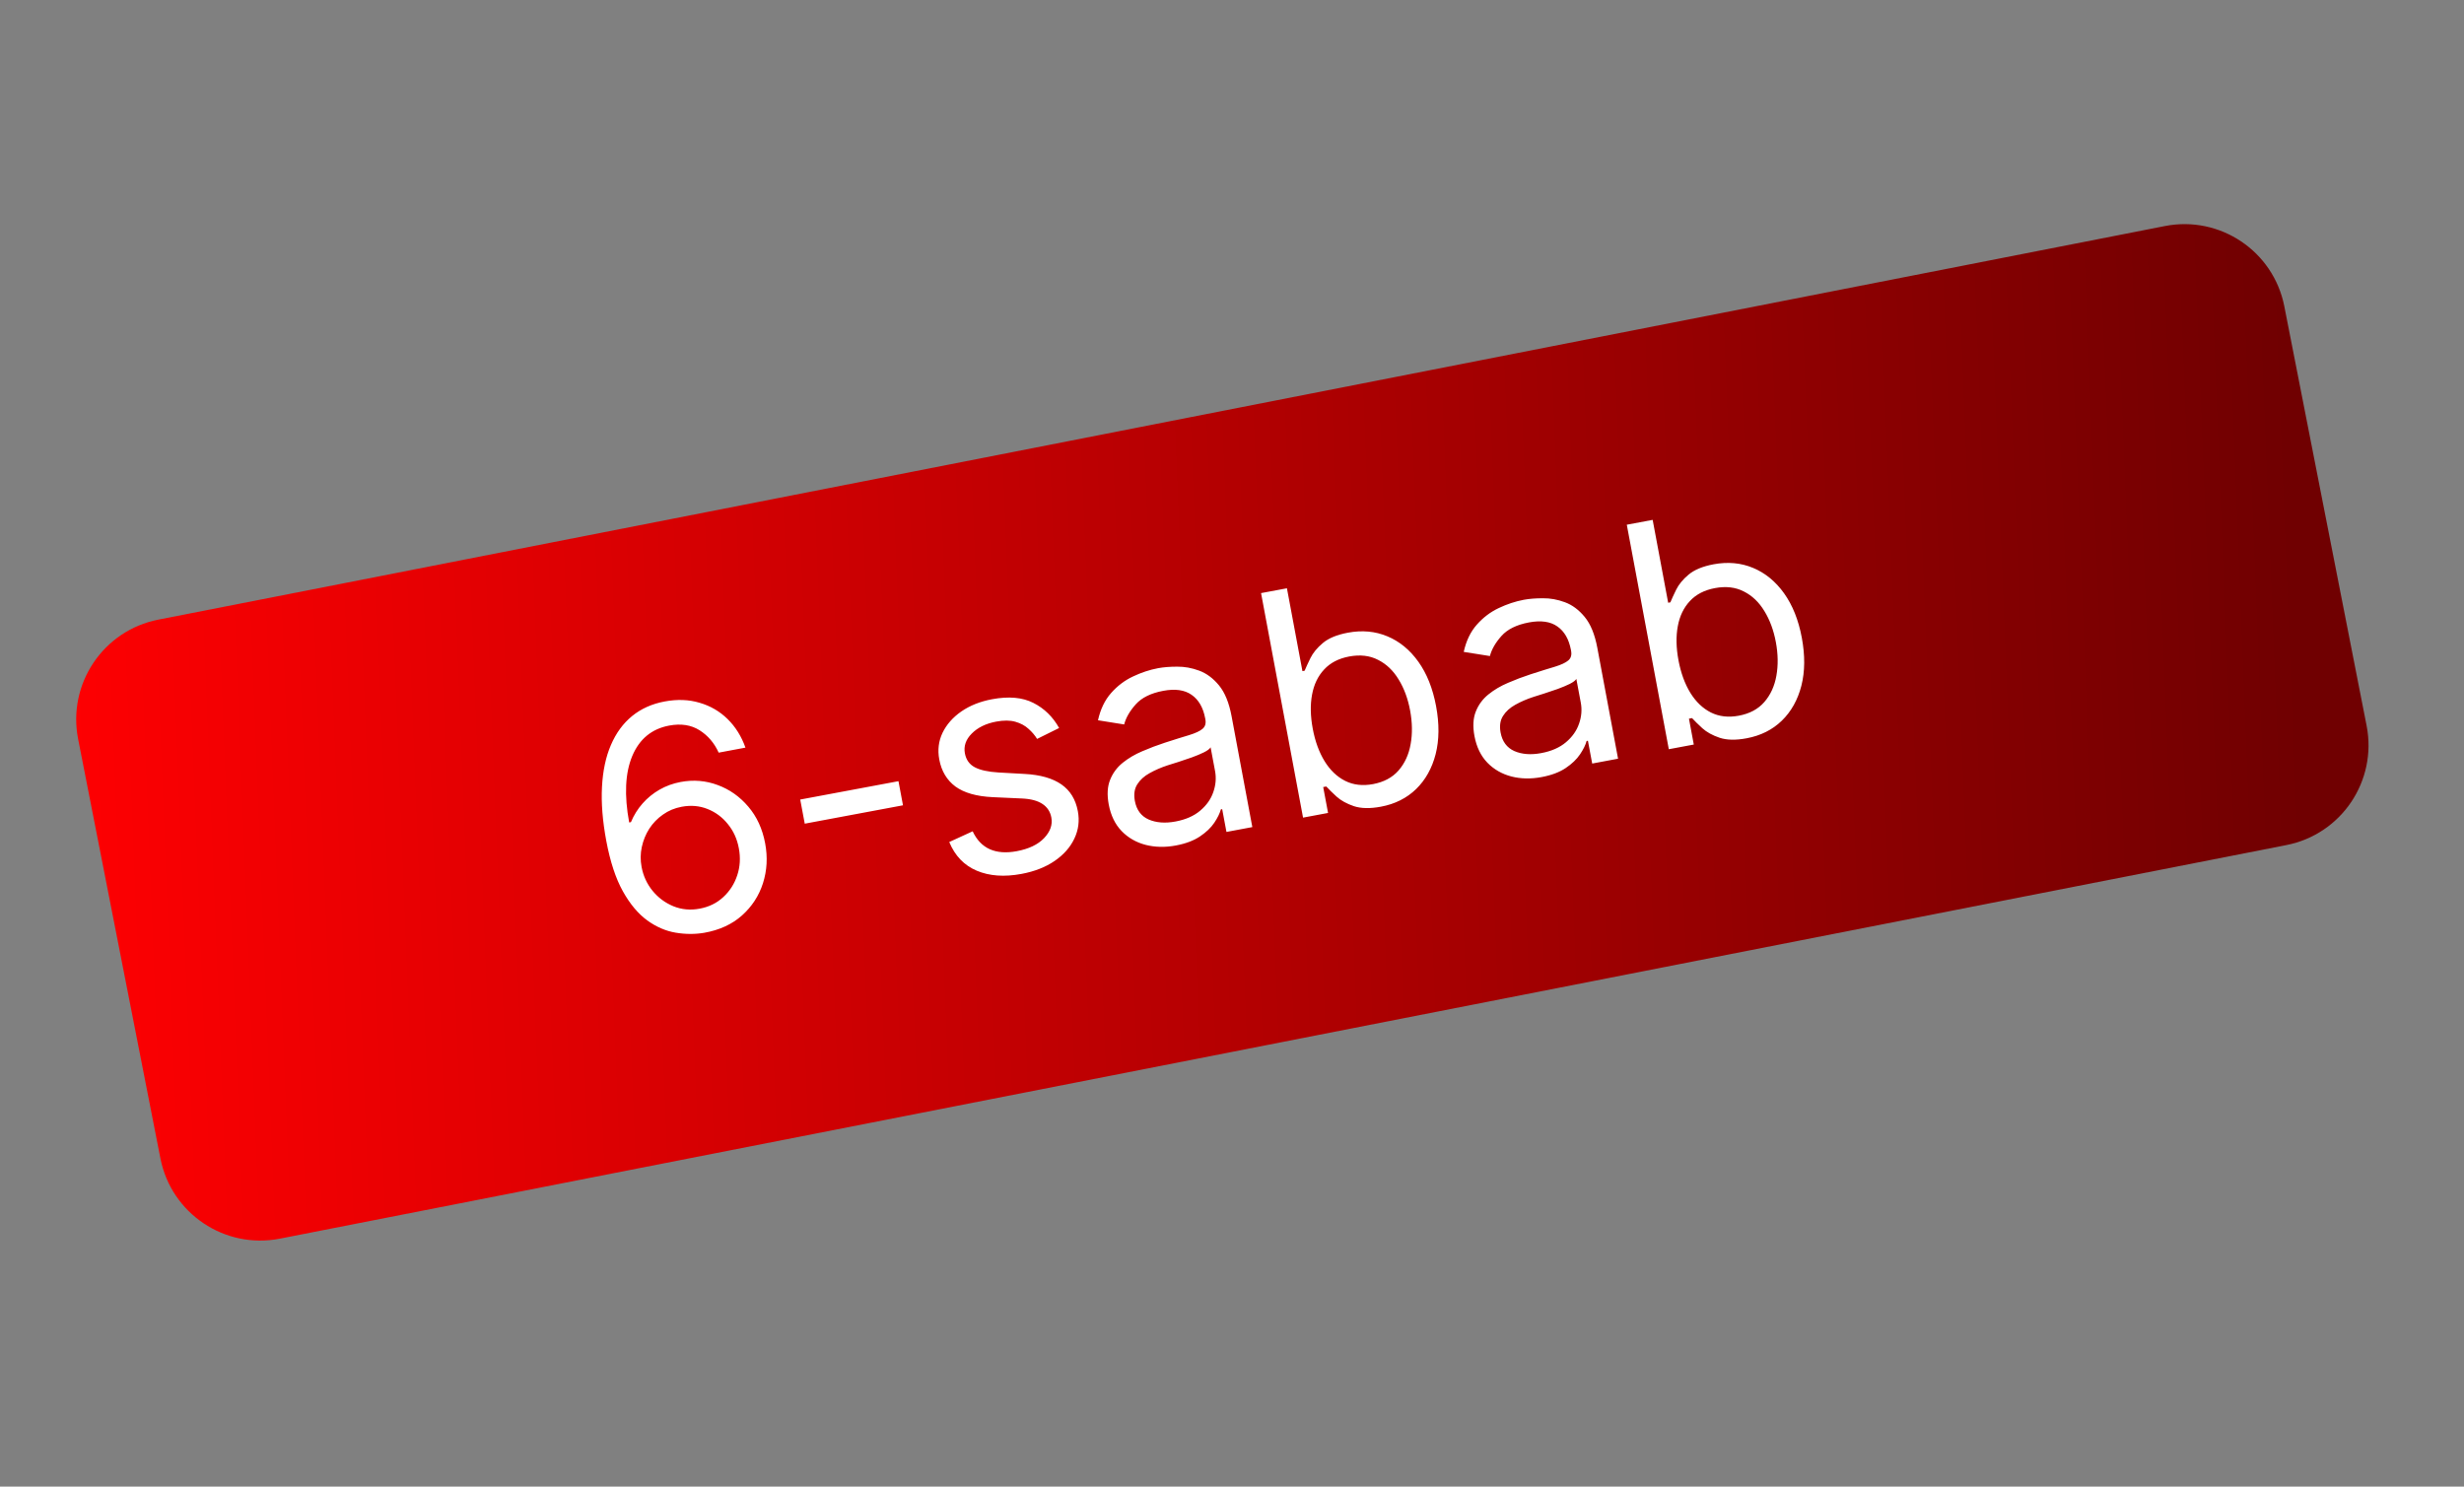 <?xml version="1.0" encoding="UTF-8"?> <svg xmlns="http://www.w3.org/2000/svg" width="116" height="70" viewBox="0 0 116 70" fill="none"><rect x="0" y="0" width="116" height="70" fill="#808080" stroke="none"/><g clip-path="url(#clip0_17_179)"><path d="M101.918 10.644L7.456 29.176C4.86 29.685 3.168 32.203 3.678 34.799L7.552 54.545C8.061 57.141 10.579 58.833 13.175 58.324L107.637 39.792C110.233 39.283 111.924 36.766 111.415 34.169L107.541 14.424C107.031 11.827 104.514 10.135 101.918 10.644Z" fill="url(#paint0_linear_17_179)"></path><path d="M33.156 43.921C32.721 43.995 32.272 43.994 31.809 43.916C31.346 43.839 30.9 43.647 30.472 43.339C30.043 43.027 29.66 42.57 29.323 41.967C28.985 41.36 28.725 40.569 28.542 39.591C28.367 38.655 28.3 37.809 28.34 37.054C28.38 36.295 28.52 35.637 28.761 35.079C29.002 34.517 29.334 34.063 29.757 33.717C30.183 33.37 30.694 33.141 31.29 33.03C31.881 32.919 32.43 32.939 32.936 33.091C33.444 33.238 33.884 33.494 34.255 33.859C34.626 34.224 34.906 34.672 35.094 35.203L33.834 35.439C33.629 34.986 33.328 34.634 32.932 34.384C32.536 34.134 32.059 34.061 31.502 34.165C30.683 34.319 30.104 34.795 29.766 35.596C29.431 36.396 29.383 37.44 29.62 38.727L29.703 38.712C29.841 38.383 30.023 38.091 30.249 37.835C30.478 37.575 30.744 37.358 31.046 37.184C31.348 37.01 31.68 36.889 32.041 36.821C32.647 36.708 33.23 36.756 33.788 36.965C34.347 37.17 34.827 37.509 35.229 37.983C35.63 38.452 35.895 39.028 36.022 39.709C36.145 40.363 36.11 40.989 35.919 41.588C35.728 42.183 35.397 42.69 34.927 43.109C34.46 43.524 33.869 43.795 33.156 43.921ZM32.943 42.785C33.377 42.704 33.746 42.523 34.049 42.242C34.356 41.96 34.575 41.618 34.707 41.216C34.842 40.813 34.867 40.388 34.783 39.941C34.702 39.504 34.529 39.125 34.266 38.804C34.006 38.478 33.685 38.241 33.305 38.091C32.928 37.941 32.522 37.907 32.089 37.988C31.762 38.049 31.47 38.171 31.212 38.355C30.953 38.535 30.738 38.757 30.567 39.02C30.399 39.283 30.282 39.57 30.215 39.882C30.148 40.19 30.144 40.502 30.204 40.819C30.282 41.239 30.454 41.613 30.718 41.941C30.986 42.268 31.313 42.512 31.699 42.671C32.088 42.83 32.503 42.868 32.943 42.785ZM42.298 36.783L42.511 37.919L37.886 38.784L37.673 37.648L42.298 36.783ZM49.861 34.279L48.824 34.793C48.721 34.624 48.587 34.465 48.42 34.318C48.257 34.167 48.051 34.056 47.802 33.985C47.554 33.914 47.253 33.912 46.898 33.978C46.413 34.069 46.03 34.256 45.748 34.541C45.469 34.821 45.362 35.131 45.425 35.472C45.482 35.775 45.637 35.993 45.89 36.127C46.143 36.262 46.514 36.343 47.004 36.373L48.235 36.442C48.976 36.481 49.554 36.646 49.968 36.935C50.381 37.221 50.639 37.641 50.743 38.195C50.828 38.65 50.773 39.08 50.578 39.487C50.387 39.893 50.079 40.243 49.653 40.536C49.227 40.829 48.706 41.034 48.09 41.149C47.281 41.3 46.579 41.25 45.984 40.998C45.388 40.746 44.957 40.296 44.689 39.648L45.791 39.143C45.981 39.549 46.249 39.83 46.596 39.986C46.945 40.142 47.37 40.172 47.868 40.079C48.436 39.973 48.864 39.768 49.153 39.465C49.445 39.157 49.559 38.834 49.495 38.493C49.444 38.218 49.304 38.005 49.077 37.855C48.848 37.702 48.526 37.616 48.11 37.598L46.73 37.535C45.972 37.499 45.389 37.332 44.98 37.035C44.575 36.733 44.321 36.309 44.219 35.761C44.135 35.314 44.187 34.895 44.373 34.504C44.564 34.112 44.859 33.777 45.259 33.499C45.663 33.221 46.144 33.029 46.701 32.925C47.486 32.778 48.134 32.835 48.646 33.096C49.161 33.355 49.566 33.75 49.861 34.279ZM55.358 39.811C54.855 39.905 54.382 39.895 53.937 39.783C53.491 39.667 53.114 39.451 52.806 39.134C52.497 38.815 52.294 38.397 52.197 37.88C52.112 37.426 52.133 37.041 52.259 36.726C52.385 36.407 52.582 36.138 52.851 35.92C53.12 35.703 53.428 35.52 53.774 35.374C54.124 35.223 54.478 35.089 54.837 34.972C55.307 34.82 55.689 34.7 55.983 34.613C56.279 34.522 56.489 34.424 56.612 34.319C56.738 34.214 56.783 34.063 56.746 33.867L56.738 33.826C56.643 33.316 56.43 32.947 56.098 32.717C55.77 32.486 55.326 32.423 54.765 32.528C54.183 32.637 53.751 32.849 53.468 33.166C53.186 33.482 53.004 33.798 52.924 34.112L51.691 33.915C51.807 33.395 52.012 32.968 52.306 32.635C52.603 32.298 52.946 32.038 53.335 31.855C53.728 31.668 54.123 31.537 54.523 31.462C54.777 31.415 55.075 31.391 55.417 31.391C55.762 31.387 56.107 31.449 56.451 31.577C56.799 31.704 57.111 31.936 57.388 32.272C57.665 32.609 57.862 33.092 57.98 33.722L58.957 38.945L57.739 39.173L57.538 38.1L57.476 38.111C57.425 38.299 57.322 38.508 57.166 38.741C57.01 38.973 56.785 39.188 56.491 39.385C56.196 39.583 55.819 39.725 55.358 39.811ZM55.339 38.682C55.821 38.592 56.209 38.421 56.504 38.17C56.802 37.918 57.008 37.627 57.12 37.296C57.236 36.965 57.264 36.634 57.202 36.303L56.993 35.188C56.953 35.26 56.85 35.338 56.684 35.422C56.521 35.503 56.33 35.583 56.11 35.663C55.892 35.74 55.68 35.812 55.472 35.879C55.266 35.942 55.1 35.995 54.972 36.036C54.663 36.137 54.38 36.26 54.122 36.404C53.867 36.544 53.672 36.721 53.538 36.935C53.406 37.145 53.369 37.405 53.427 37.715C53.506 38.138 53.722 38.429 54.076 38.587C54.433 38.741 54.854 38.773 55.339 38.682ZM61.345 38.499L59.368 27.927L60.586 27.7L61.316 31.602L61.419 31.582C61.483 31.428 61.574 31.229 61.693 30.986C61.814 30.739 62.008 30.504 62.276 30.279C62.547 30.05 62.94 29.888 63.456 29.791C64.124 29.666 64.743 29.723 65.315 29.962C65.887 30.2 66.373 30.599 66.773 31.158C67.173 31.717 67.451 32.413 67.607 33.246C67.764 34.086 67.757 34.84 67.587 35.509C67.416 36.175 67.109 36.724 66.666 37.156C66.223 37.584 65.671 37.861 65.01 37.984C64.501 38.079 64.077 38.071 63.739 37.96C63.401 37.845 63.129 37.695 62.923 37.509C62.717 37.32 62.555 37.161 62.439 37.033L62.294 37.06L62.522 38.279L61.345 38.499ZM61.801 34.31C61.913 34.909 62.1 35.421 62.361 35.846C62.621 36.267 62.944 36.575 63.33 36.77C63.715 36.962 64.152 37.012 64.64 36.921C65.15 36.825 65.549 36.612 65.84 36.28C66.133 35.943 66.323 35.53 66.409 35.041C66.499 34.547 66.49 34.017 66.385 33.453C66.281 32.896 66.101 32.409 65.845 31.994C65.592 31.575 65.269 31.267 64.876 31.07C64.486 30.868 64.032 30.816 63.516 30.912C63.021 31.005 62.628 31.209 62.338 31.523C62.047 31.834 61.857 32.229 61.769 32.709C61.68 33.185 61.691 33.718 61.801 34.31ZM72.576 36.59C72.073 36.684 71.6 36.675 71.155 36.562C70.709 36.446 70.332 36.23 70.024 35.914C69.715 35.594 69.512 35.176 69.415 34.66C69.33 34.206 69.351 33.821 69.477 33.505C69.603 33.186 69.8 32.918 70.069 32.7C70.338 32.482 70.646 32.3 70.993 32.153C71.342 32.002 71.696 31.868 72.055 31.751C72.525 31.599 72.907 31.48 73.201 31.393C73.497 31.302 73.707 31.204 73.83 31.099C73.956 30.993 74.001 30.843 73.964 30.646L73.957 30.605C73.861 30.096 73.648 29.726 73.316 29.496C72.988 29.265 72.544 29.203 71.983 29.307C71.401 29.416 70.969 29.629 70.686 29.945C70.404 30.262 70.222 30.577 70.142 30.891L68.909 30.695C69.025 30.174 69.23 29.747 69.524 29.415C69.821 29.078 70.164 28.818 70.553 28.634C70.946 28.447 71.342 28.316 71.741 28.241C71.995 28.194 72.294 28.17 72.636 28.17C72.98 28.166 73.325 28.228 73.669 28.356C74.017 28.483 74.33 28.715 74.606 29.052C74.883 29.388 75.08 29.871 75.198 30.501L76.175 35.725L74.957 35.953L74.756 34.879L74.694 34.891C74.644 35.078 74.54 35.288 74.384 35.52C74.228 35.752 74.003 35.967 73.709 36.165C73.415 36.362 73.037 36.504 72.576 36.59ZM72.557 35.461C73.039 35.371 73.427 35.2 73.722 34.95C74.02 34.698 74.226 34.407 74.338 34.076C74.455 33.744 74.482 33.413 74.42 33.083L74.211 31.968C74.171 32.039 74.068 32.117 73.903 32.202C73.74 32.282 73.548 32.362 73.328 32.443C73.111 32.519 72.898 32.591 72.69 32.658C72.484 32.722 72.318 32.774 72.19 32.816C71.882 32.916 71.598 33.039 71.34 33.183C71.085 33.324 70.89 33.501 70.756 33.715C70.624 33.925 70.587 34.184 70.645 34.494C70.724 34.917 70.941 35.208 71.294 35.366C71.651 35.52 72.072 35.552 72.557 35.461ZM78.564 35.278L76.586 24.707L77.804 24.479L78.534 28.381L78.638 28.362C78.701 28.207 78.792 28.009 78.911 27.766C79.032 27.519 79.226 27.283 79.494 27.058C79.765 26.83 80.158 26.667 80.674 26.57C81.342 26.446 81.962 26.502 82.533 26.741C83.105 26.98 83.591 27.378 83.991 27.937C84.391 28.497 84.669 29.192 84.825 30.025C84.982 30.865 84.975 31.619 84.805 32.289C84.634 32.955 84.327 33.504 83.884 33.935C83.441 34.364 82.889 34.64 82.228 34.763C81.719 34.859 81.295 34.851 80.958 34.739C80.619 34.625 80.347 34.474 80.141 34.288C79.935 34.099 79.774 33.94 79.657 33.813L79.513 33.84L79.74 35.058L78.564 35.278ZM79.019 31.09C79.132 31.689 79.318 32.2 79.579 32.625C79.84 33.047 80.163 33.355 80.548 33.55C80.933 33.741 81.37 33.791 81.858 33.7C82.368 33.605 82.768 33.391 83.058 33.059C83.351 32.723 83.541 32.31 83.628 31.82C83.717 31.326 83.709 30.797 83.603 30.232C83.499 29.675 83.319 29.189 83.063 28.773C82.81 28.354 82.487 28.046 82.094 27.849C81.704 27.648 81.251 27.595 80.735 27.692C80.239 27.785 79.846 27.988 79.556 28.302C79.265 28.613 79.075 29.008 78.987 29.488C78.898 29.964 78.909 30.498 79.019 31.09Z" fill="white"></path></g><defs><linearGradient id="paint0_linear_17_179" x1="3.423" y1="33.499" x2="108.119" y2="29.343" gradientUnits="userSpaceOnUse"><stop stop-color="#FD0002"></stop><stop offset="1" stop-color="#700001"></stop></linearGradient><clipPath id="clip0_17_179"><rect width="108.261" height="40.244" fill="white" transform="translate(0 30.919) rotate(-16.595)"></rect></clipPath></defs></svg> 